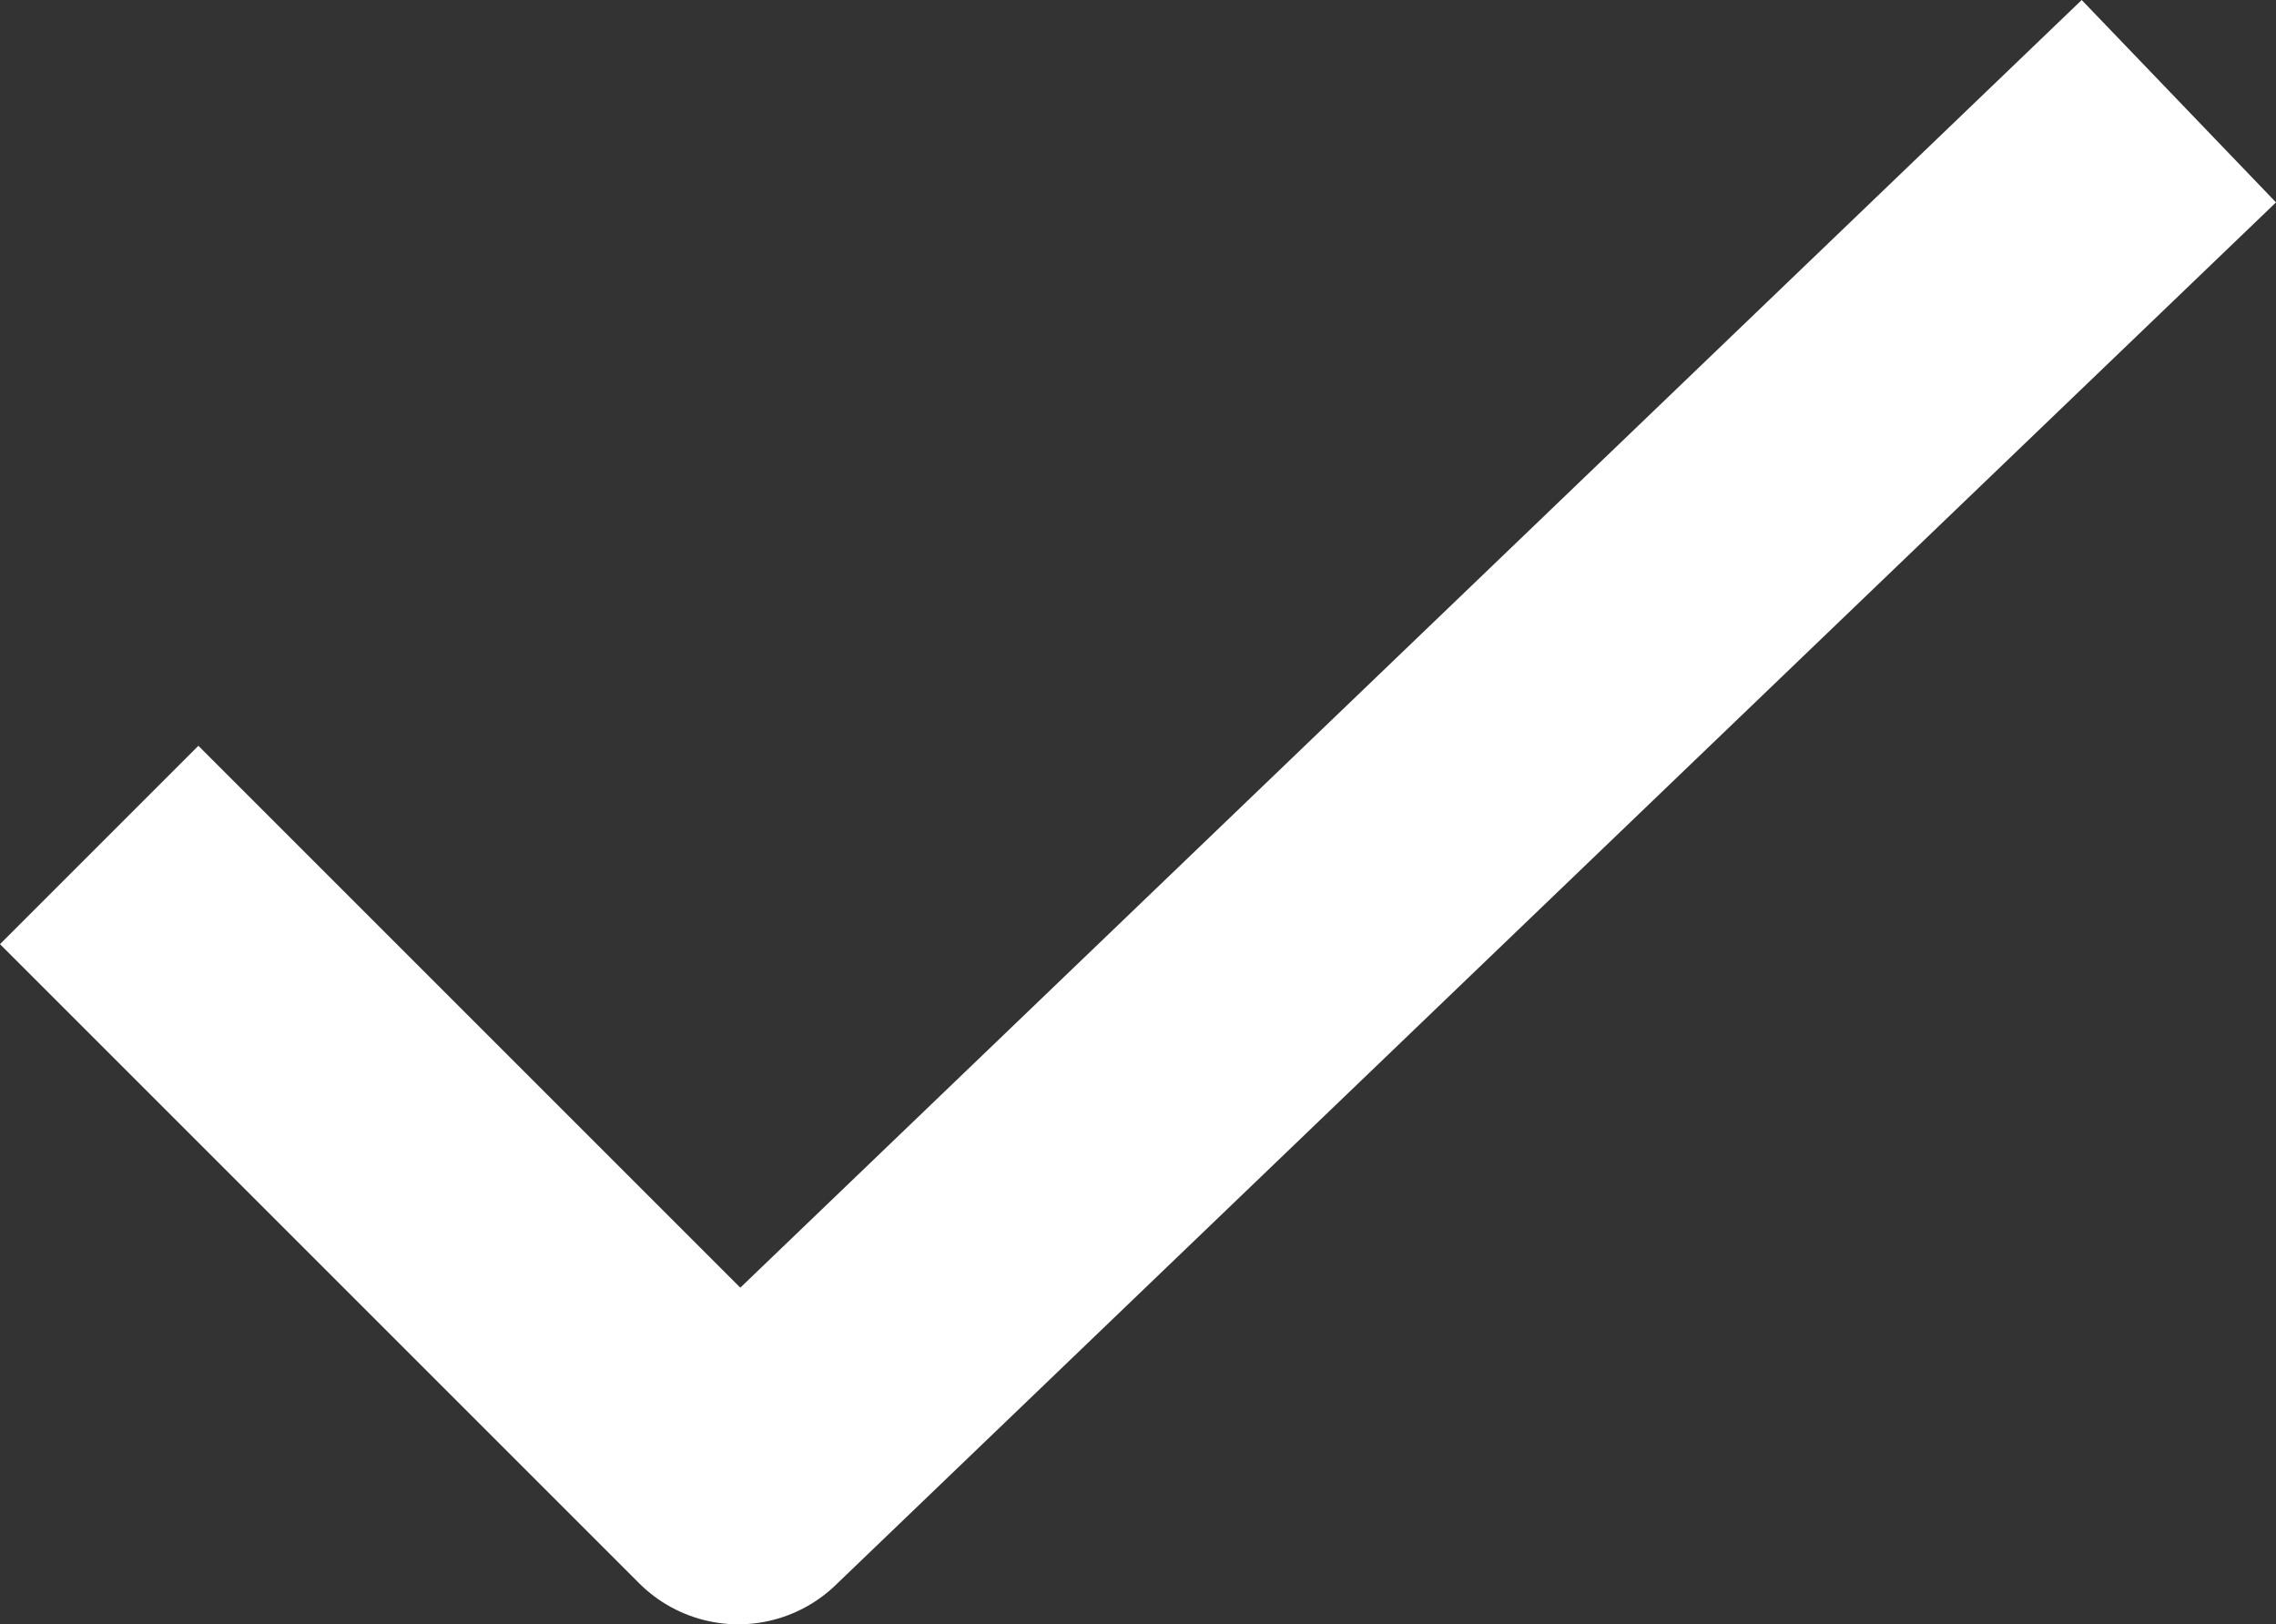 <svg xmlns="http://www.w3.org/2000/svg" width="32.449" height="23.16" viewBox="0 0 32.449 23.16">
  <rect x="0" y="0" width="32.449" height="23.16" fill="#333333" stroke="none"/>
  <g id="Group_42878" data-name="Group 42878" transform="translate(-11.529 -12.219)">
    <path id="Path_46898" data-name="Path 46898" d="M2114.94,551.185l9.112,9.112,20.538-19.717" transform="translate(-2101.997 -526.918)" fill="none" stroke="#fff" stroke-linejoin="round" stroke-width="4"/>
  </g>
</svg>
